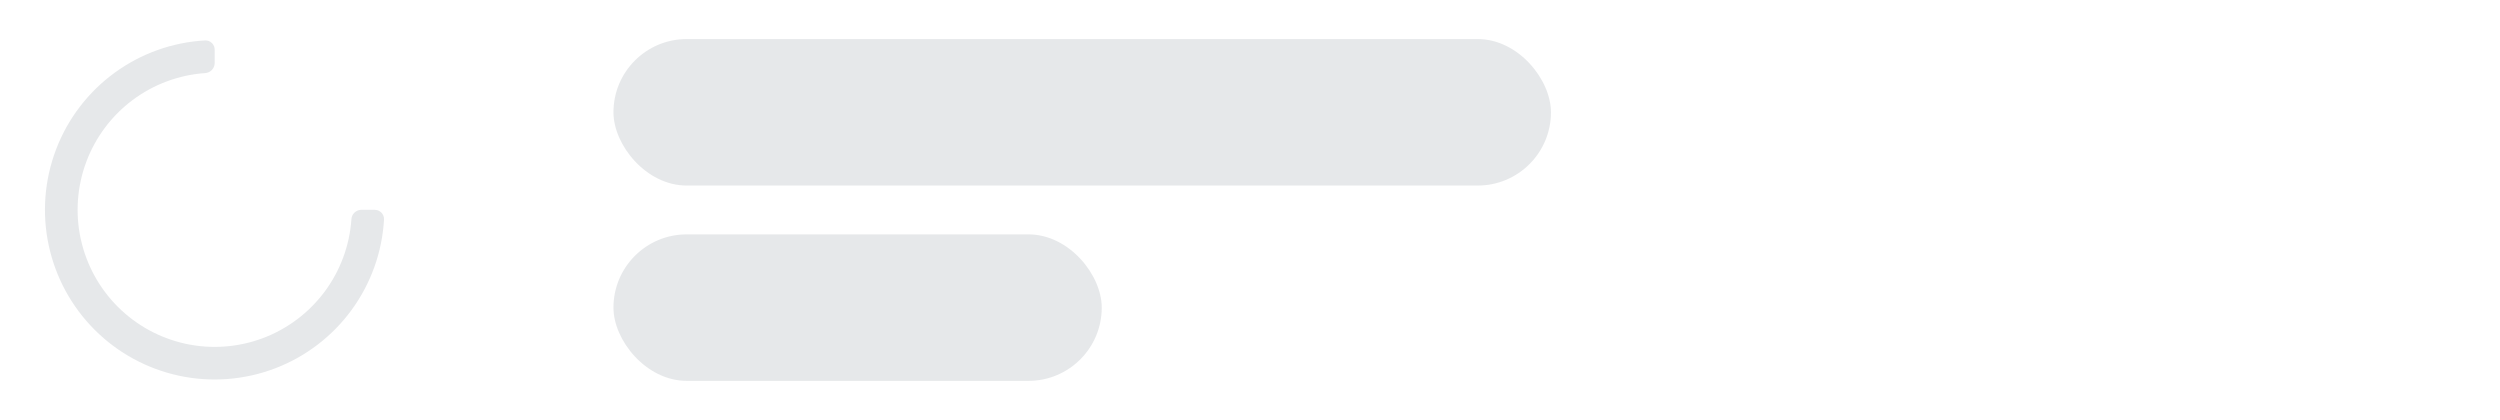 <svg id="eJSBIj9KrNi1" xmlns="http://www.w3.org/2000/svg" xmlns:xlink="http://www.w3.org/1999/xlink" viewBox="0 0 256 43" shape-rendering="geometricPrecision" text-rendering="geometricPrecision">
<style><![CDATA[
#eJSBIj9KrNi2_tr {animation: eJSBIj9KrNi2_tr__tr 1000ms linear infinite normal forwards}@keyframes eJSBIj9KrNi2_tr__tr { 0% {transform: translate(21.964px,21.5px) rotate(0deg);animation-timing-function: cubic-bezier(0.42,0,0.58,1)} 100% {transform: translate(21.964px,21.5px) rotate(360deg)}} #eJSBIj9KrNi7_ts {animation: eJSBIj9KrNi7_ts__ts 1000ms linear infinite normal forwards}@keyframes eJSBIj9KrNi7_ts__ts { 0% {transform: translate(62.818px,11.5px) scale(1,1);animation-timing-function: cubic-bezier(0.42,0,0.58,1)} 30% {transform: translate(62.818px,11.5px) scale(0.864,1);animation-timing-function: cubic-bezier(0.42,0,0.58,1)} 46% {transform: translate(62.818px,11.5px) scale(1,1)} 100% {transform: translate(62.818px,11.5px) scale(1,1)}} #eJSBIj9KrNi7 {animation: eJSBIj9KrNi7_c_o 1000ms linear infinite normal forwards}@keyframes eJSBIj9KrNi7_c_o { 0% {opacity: 1;animation-timing-function: cubic-bezier(0.42,0,0.58,1)} 50% {opacity: 0.5;animation-timing-function: cubic-bezier(0.42,0,0.58,1)} 100% {opacity: 1}} #eJSBIj9KrNi8_ts {animation: eJSBIj9KrNi8_ts__ts 1000ms linear infinite normal forwards}@keyframes eJSBIj9KrNi8_ts__ts { 0% {transform: translate(62.818px,31.5px) scale(1,1);animation-timing-function: cubic-bezier(0.42,0,0.58,1)} 40% {transform: translate(62.818px,31.5px) scale(1.098,1);animation-timing-function: cubic-bezier(0.42,0,0.58,1)} 84% {transform: translate(62.818px,31.5px) scale(1,1)} 100% {transform: translate(62.818px,31.5px) scale(1,1)}} #eJSBIj9KrNi8 {animation: eJSBIj9KrNi8_c_o 1000ms linear infinite normal forwards}@keyframes eJSBIj9KrNi8_c_o { 0% {opacity: 1;animation-timing-function: cubic-bezier(0.42,0,0.58,1)} 50% {opacity: 0.5;animation-timing-function: cubic-bezier(0.42,0,0.58,1)} 100% {opacity: 1}}
]]></style>
<g id="eJSBIj9KrNi2_tr" transform="translate(21.964,21.5) rotate(0)"><g transform="translate(-21.964,-21.598)" clip-path="url(#eJSBIj9KrNi5)"><g><path d="M21.983,5.194c.002-.129-.022-.256-.072-.375s-.122-.226-.214-.316-.202-.159-.322-.205-.248-.066-.377-.061c-3.347.189-6.569,1.342-9.275,3.321s-4.783,4.698-5.978,7.831-1.459,6.544-.759,9.822s2.334,6.285,4.704,8.656s5.376,4.006,8.655,4.707s6.69.438,9.823-.756c3.133-1.194,5.853-3.27,7.832-5.976s3.134-5.927,3.324-9.274c.004-.128-.017-.256-.063-.376-.046-.12-.116-.229-.206-.321s-.197-.165-.315-.214c-.118-.049-.246-.074-.374-.073-.466,0-.93-.01-1.396,0-.256.008-.5.113-.683.293s-.29.422-.302.679c-.186,2.686-1.141,5.262-2.751,7.42-1.61,2.158-3.807,3.808-6.328,4.752s-5.262,1.143-7.893.573c-2.632-.57-5.044-1.885-6.949-3.788-1.905-1.903-3.222-4.314-3.795-6.945s-.376-5.371.566-7.894s2.589-4.721,4.746-6.333s4.732-2.57,7.418-2.759c.262-.014.51-.127.692-.316s.287-.44.292-.703v-1.37Z" fill="#001931" fill-opacity="0.1"/></g><clipPath id="eJSBIj9KrNi5"><rect width="42" height="42" rx="0" ry="0" transform="translate(.818 0.584)" fill="#fff"/></clipPath></g></g><g id="eJSBIj9KrNi7_ts" transform="translate(62.818,11.5) scale(1,1)"><rect id="eJSBIj9KrNi7" width="96" height="15" rx="7.5" ry="7.5" transform="translate(0,-7.5)" fill="#001931" fill-opacity="0.1"/></g><g id="eJSBIj9KrNi8_ts" transform="translate(62.818,31.5) scale(1,1)"><rect id="eJSBIj9KrNi8" width="50" height="15" rx="7.5" ry="7.5" transform="translate(0,-7.5)" fill="#001931" fill-opacity="0.1"/></g></svg>
